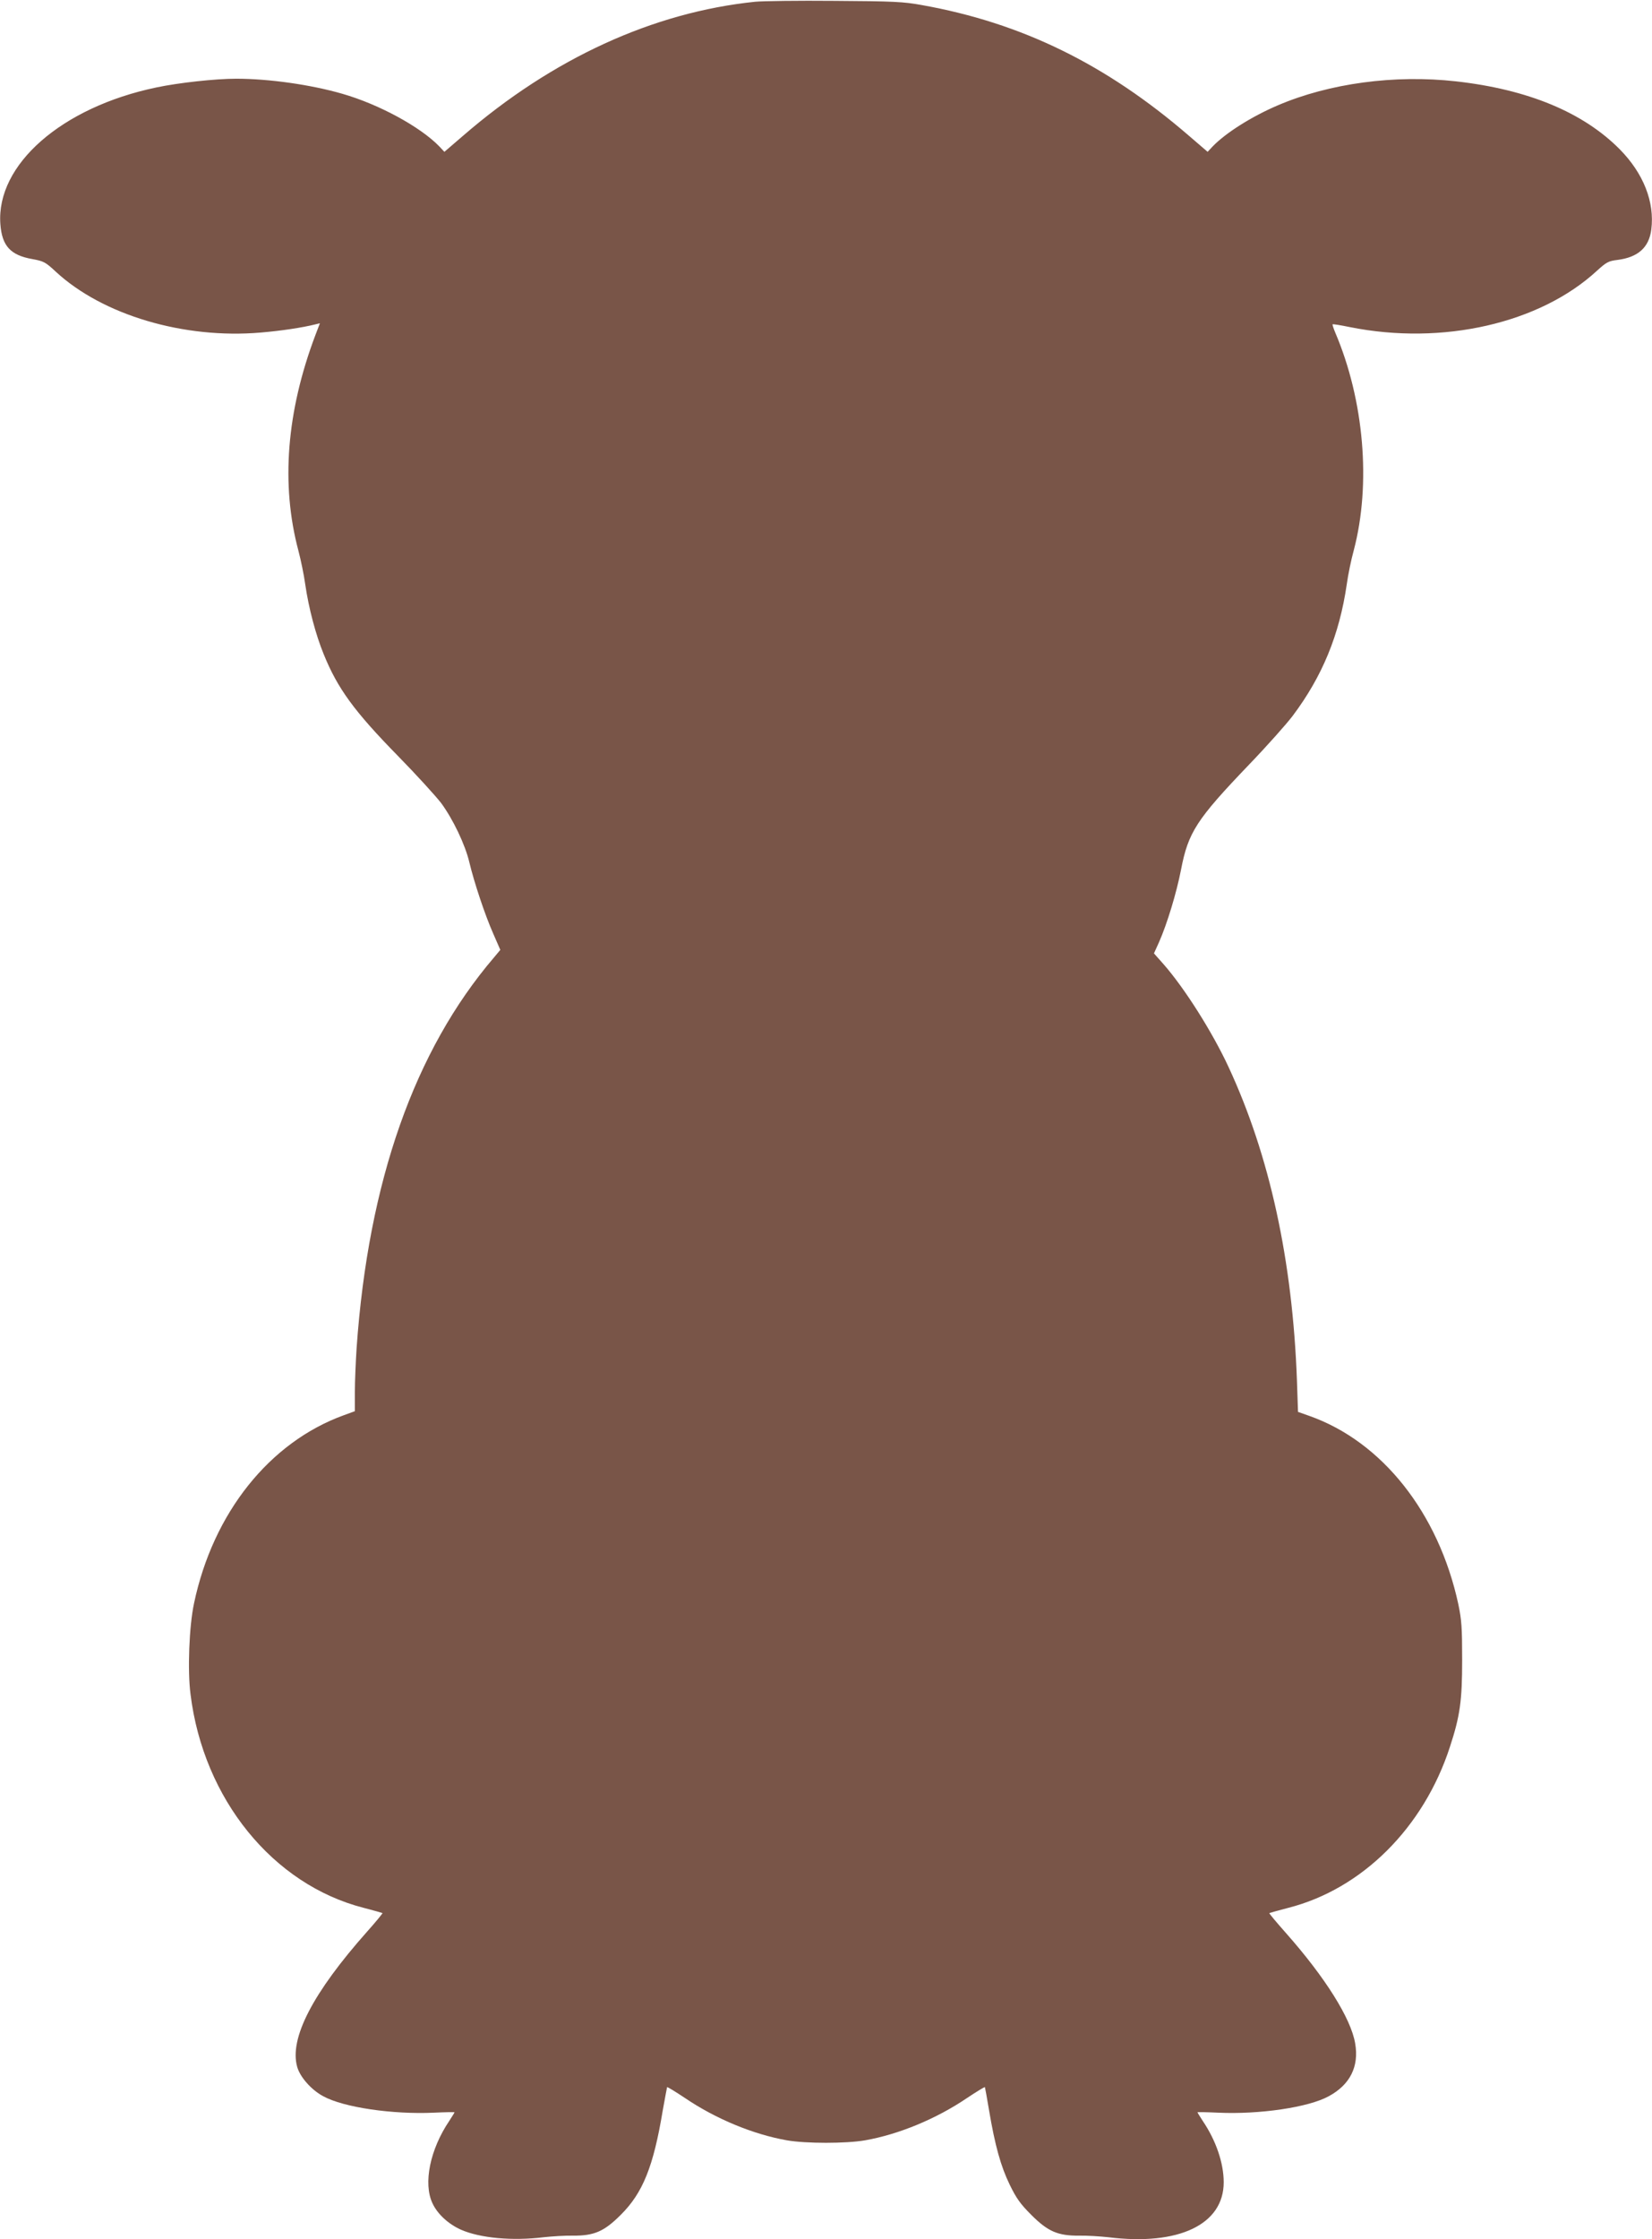 <?xml version="1.0" standalone="no"?>
<!DOCTYPE svg PUBLIC "-//W3C//DTD SVG 20010904//EN"
 "http://www.w3.org/TR/2001/REC-SVG-20010904/DTD/svg10.dtd">
<svg version="1.0" xmlns="http://www.w3.org/2000/svg"
 width="945pt" height="1280pt" viewBox="0 0 945 1280"
 preserveAspectRatio="xMidYMid meet">
<g transform="translate(0,1280) scale(0.1,-0.1)"
fill="#795548" stroke="none">
<path d="M4320 12790 c-584 -60 -1160 -324 -1671 -766 l-107 -92 -28 30 c-108
112 -344 241 -556 302 -180 52 -419 86 -608 86 -117 0 -329 -23 -456 -50 -541
-113 -916 -441 -892 -780 9 -126 58 -179 183 -201 65 -12 75 -17 134 -72 268
-248 733 -386 1173 -348 118 10 237 28 313 47 l25 6 -26 -68 c-165 -437 -198
-853 -97 -1232 14 -53 32 -140 39 -192 20 -137 60 -288 105 -398 80 -198 175
-328 428 -586 103 -105 212 -225 244 -266 68 -92 138 -238 162 -340 27 -113
89 -300 136 -406 l41 -94 -36 -43 c-455 -532 -719 -1281 -786 -2232 -5 -77
-10 -190 -10 -251 l0 -111 -63 -23 c-425 -154 -748 -558 -857 -1075 -28 -130
-38 -385 -20 -521 74 -598 471 -1087 990 -1220 58 -15 107 -29 108 -30 2 -1
-37 -49 -88 -106 -310 -349 -446 -610 -400 -773 16 -58 81 -132 149 -168 116
-64 398 -105 634 -94 64 3 117 4 117 2 0 -2 -14 -24 -30 -49 -110 -163 -150
-357 -96 -471 28 -61 91 -119 163 -151 109 -48 294 -65 473 -43 47 5 122 10
167 9 122 -1 179 24 274 119 126 125 187 276 240 596 13 71 24 132 25 134 2 2
48 -26 102 -62 177 -120 391 -208 583 -242 108 -19 340 -19 448 0 192 34 406
122 583 242 54 36 100 64 102 62 1 -2 12 -62 24 -134 34 -201 67 -319 118
-424 38 -78 61 -110 123 -172 95 -95 152 -120 274 -119 45 1 120 -4 167 -9
403 -50 660 73 660 314 0 110 -44 239 -120 351 -16 25 -30 47 -30 49 0 2 53 1
118 -2 235 -11 517 30 633 94 122 66 174 170 151 302 -24 143 -172 378 -396
631 -54 61 -97 112 -95 114 2 1 51 15 109 30 422 108 774 458 924 920 58 177
70 264 70 496 0 186 -3 229 -22 320 -113 522 -436 929 -852 1076 l-65 23 -6
178 c-25 687 -156 1288 -392 1795 -92 198 -250 448 -371 586 l-55 62 29 64
c46 104 100 281 126 415 41 213 88 286 389 600 103 107 214 232 249 278 170
226 268 464 310 753 7 52 25 140 40 194 100 379 59 858 -106 1245 -10 24 -17
45 -15 47 2 2 46 -5 99 -16 530 -106 1087 21 1414 323 53 48 65 55 116 61 118
15 181 71 194 174 20 157 -45 321 -180 458 -210 212 -526 343 -938 389 -350
39 -723 -11 -1018 -137 -150 -64 -299 -158 -374 -236 l-28 -30 -107 92 c-473
408 -956 645 -1528 747 -104 19 -162 22 -498 24 -209 2 -414 -1 -455 -5z"/>
</g>
</svg>
